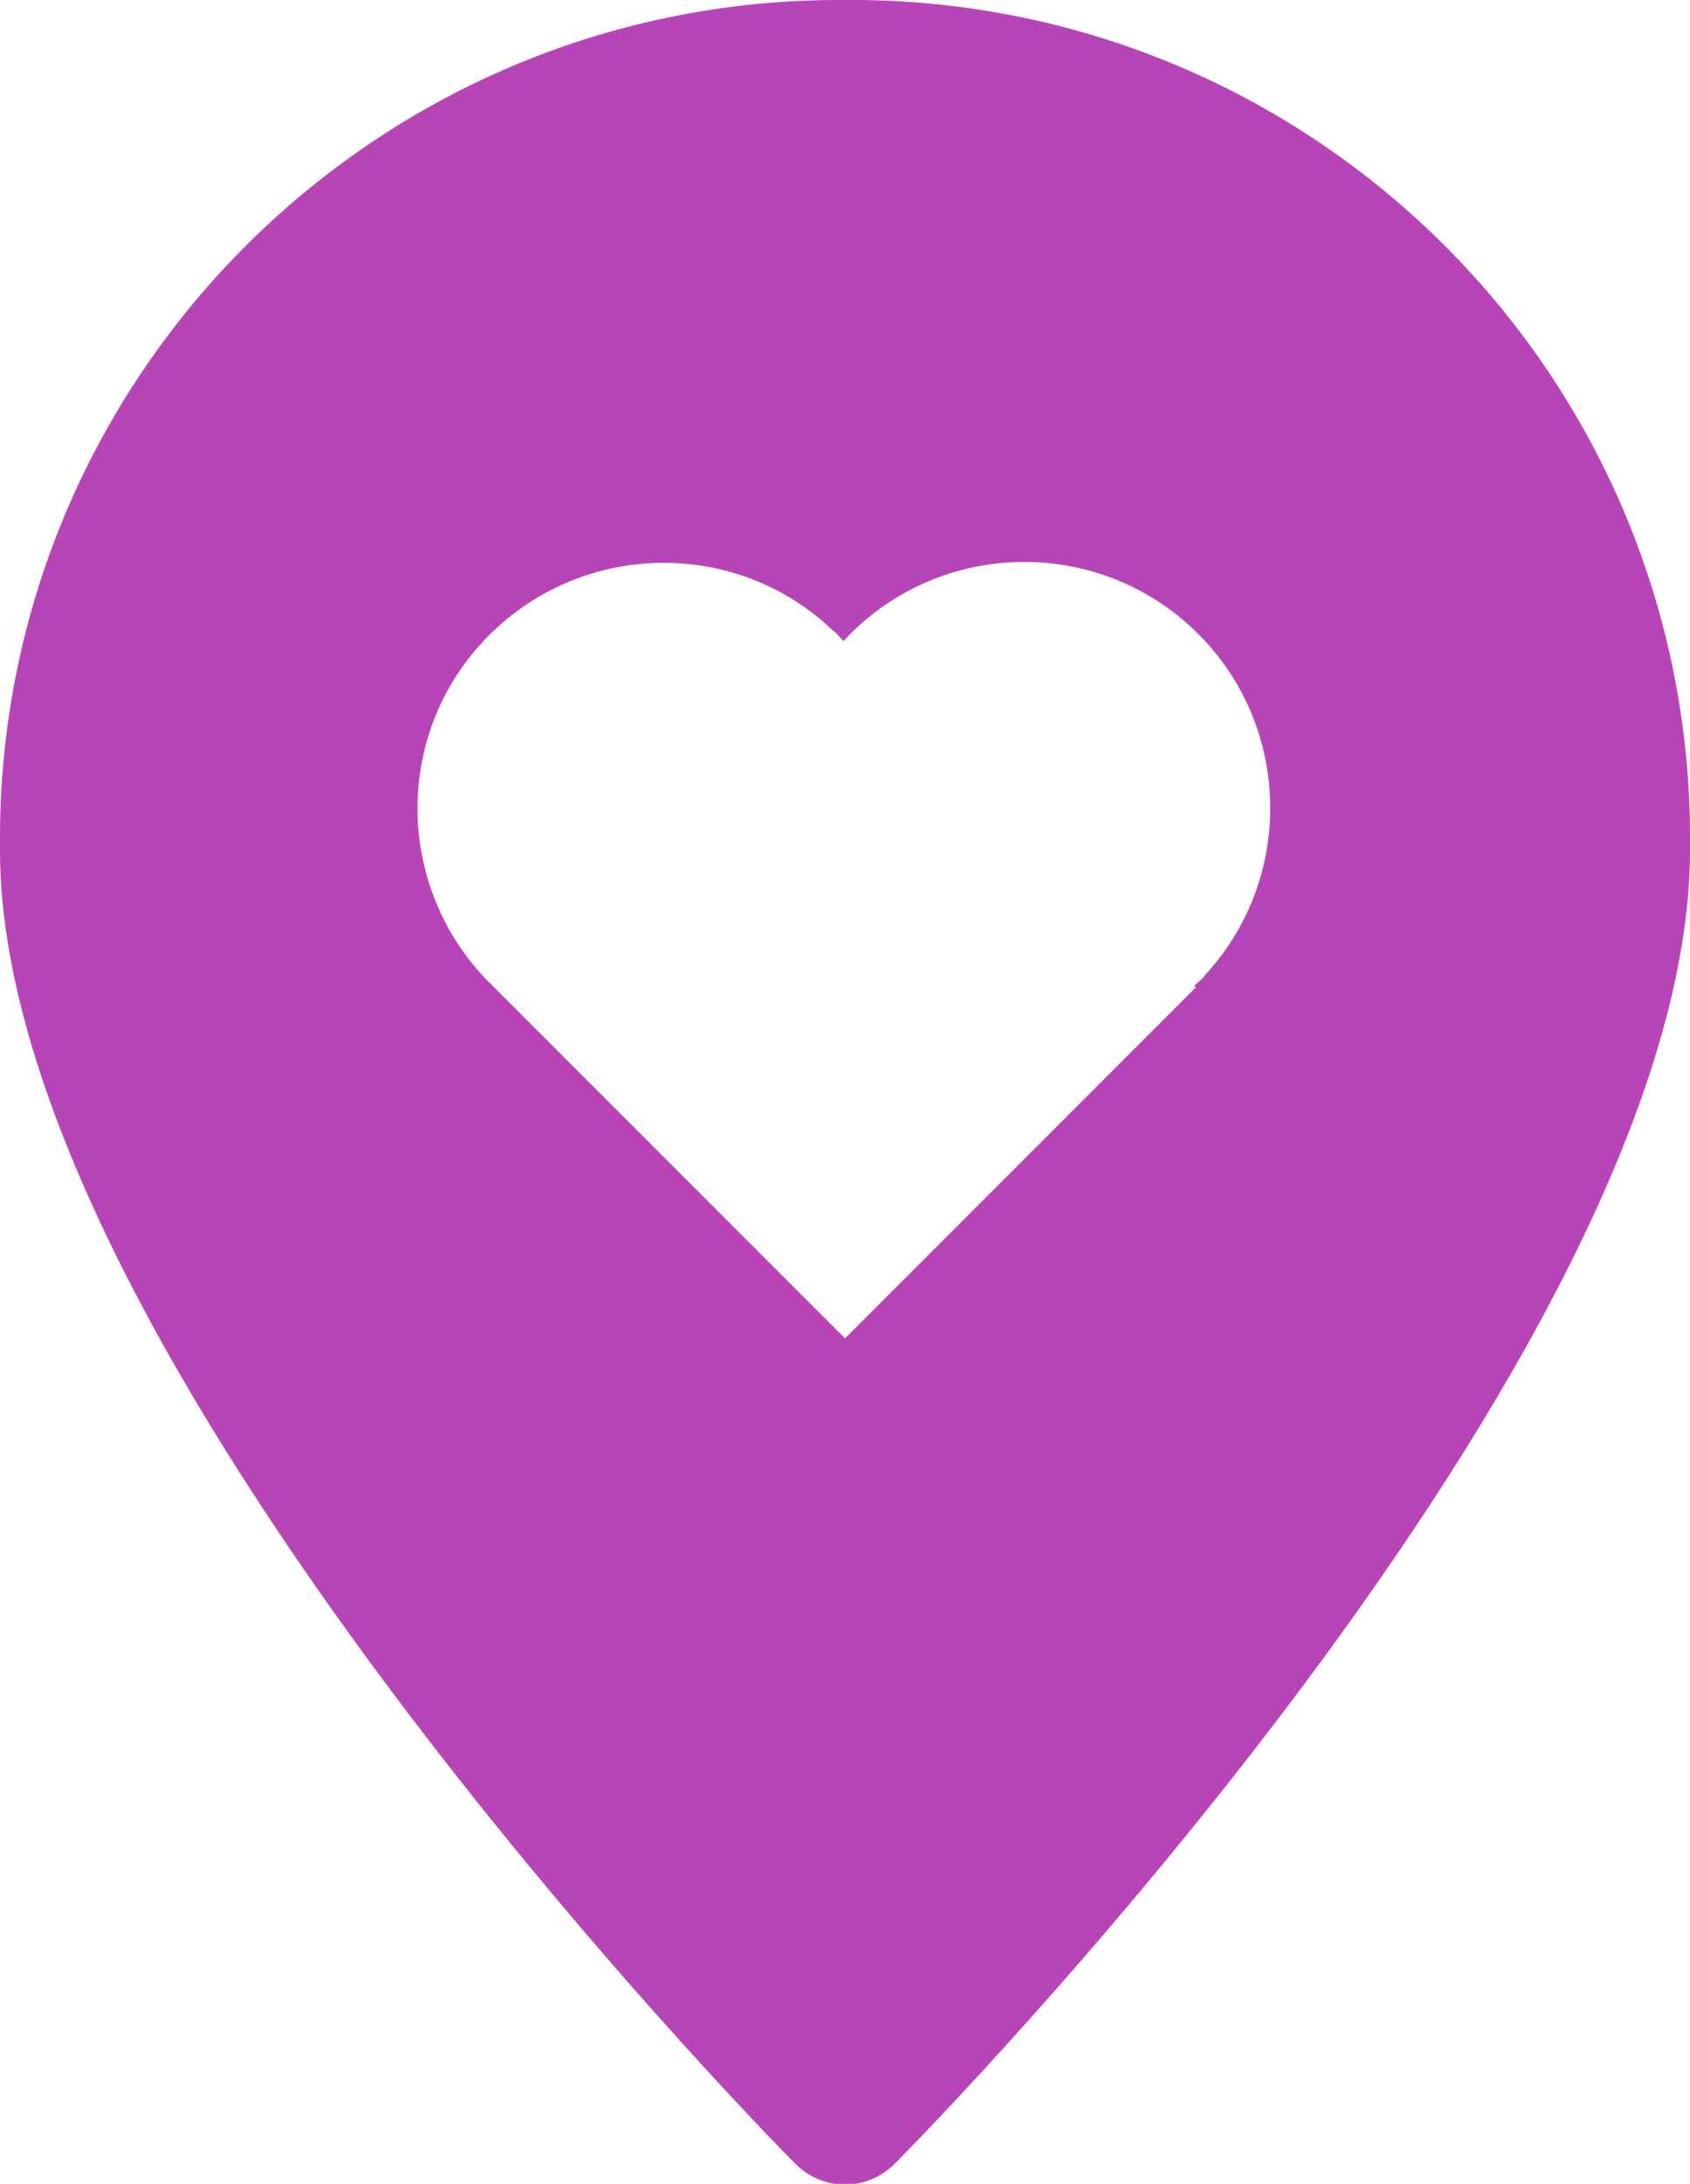 <?xml version="1.0" encoding="UTF-8"?>
<svg id="_レイヤー_2" data-name="レイヤー 2" xmlns="http://www.w3.org/2000/svg" viewBox="0 0 10.84 14">
  <defs>
    <style>
      .cls-1 {
        fill: #b845b8;
        stroke-width: 0px;
      }
    </style>
  </defs>
  <g id="content">
    <path class="cls-1" d="M5.42,0C2.45-.02.02,2.37,0,5.34c0,.04,0,.07,0,.11C0,8.67,4.89,13.66,5.1,13.87c.18.18.46.18.64,0,0,0,0,0,0,0,.21-.21,5.1-5.19,5.1-8.42C10.88,2.47,8.5.04,5.53,0c-.04,0-.07,0-.11,0ZM7.67,6.33l-2.25,2.25-2.25-2.25c-.63-.6-.66-1.6-.06-2.23s1.6-.66,2.23-.06c.03.02.05.05.07.07.59-.64,1.59-.68,2.23-.09.64.59.68,1.59.09,2.23-.02.03-.05.05-.07.07Z"/>
  </g>
</svg>